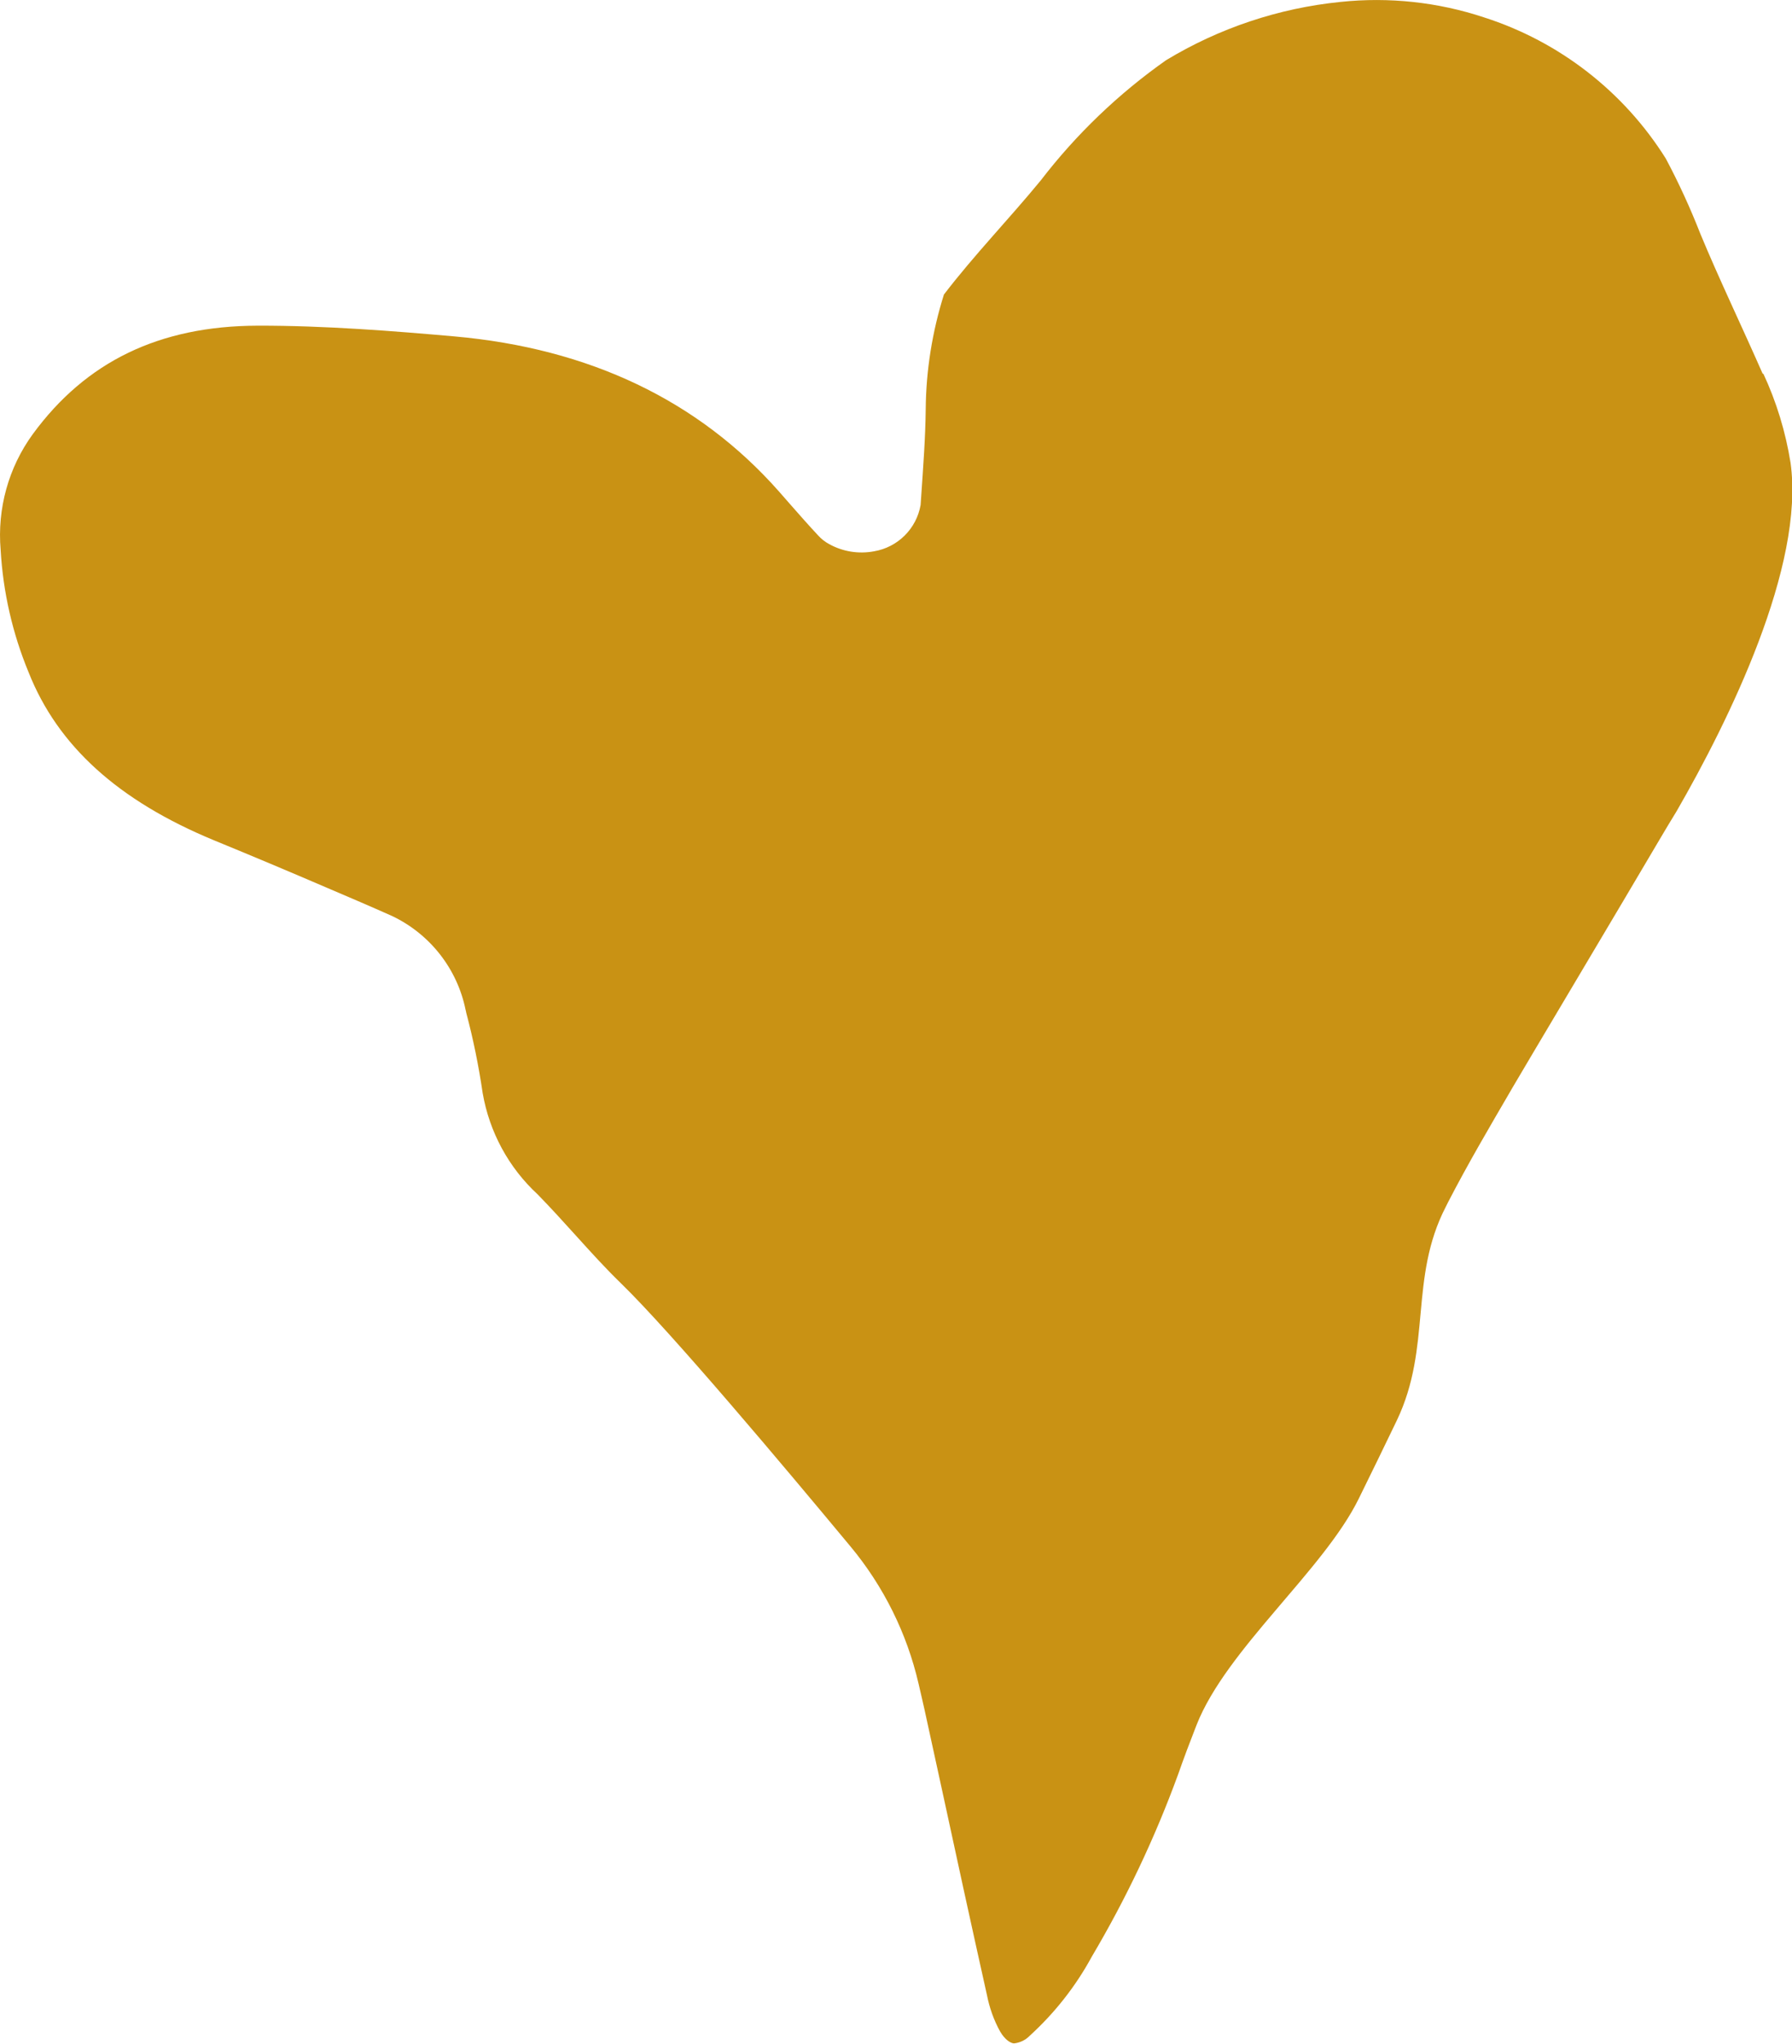 <svg xmlns="http://www.w3.org/2000/svg" version="1.1" xmlns:xlink="http://www.w3.org/1999/xlink" xmlns:svgjs="http://svgjs.dev/svgjs" width="112.16" height="127.9"><svg id="SvgjsSvg1009" xmlns="http://www.w3.org/2000/svg" viewBox="0 0 112.16 127.9"><defs><style>.cls-1{fill:#c99214;stroke-width:0px;}</style></defs><g id="SvgjsG1008"><g id="SvgjsG1007"><g id="SvgjsG1006"><g id="SvgjsG1005"><path class="cls-1" d="M110.33,23.4c-1.24-2.83-2.77-6.02-3.91-8.78-.63-1.61-1.35-3.18-2.16-4.7-2.63-4.19-6.66-7.32-11.37-8.83-2.89-.96-5.96-1.29-8.99-.97-3.87.39-7.6,1.64-10.92,3.65-2.98,2.1-5.62,4.63-7.84,7.52-1.97,2.4-4.17,4.67-6.06,7.14-.73,2.32-1.12,4.74-1.14,7.17-.02,1.82-.16,3.65-.28,5.42l-.04.58c-.26,1.49-1.43,2.65-2.92,2.9-.96.18-1.95.02-2.8-.45-.26-.14-.49-.32-.69-.54-.6-.64-1.17-1.29-1.75-1.95l-.71-.81c-5.03-5.69-11.86-8.95-20.32-9.7-3.74-.33-8.09-.68-12.32-.67-6.13.02-10.73,2.24-14.06,6.79C.53,29.26-.18,31.83.04,34.41c.15,2.63.74,5.22,1.75,7.66,1.82,4.6,5.61,8.04,11.62,10.52,2.34.96,4.72,1.96,7.09,2.98,1.36.58,2.72,1.16,4.06,1.76,2.36,1.13,4.06,3.3,4.58,5.86.02.06.03.12.04.18.44,1.65.78,3.33,1.03,5.03.42,2.43,1.62,4.66,3.44,6.34.82.84,1.6,1.7,2.36,2.54.96,1.06,1.87,2.07,2.85,3.02,3.18,3.09,10.24,11.5,14.37,16.47,2.07,2.49,3.53,5.43,4.26,8.58.14.61.26,1.11.37,1.61l1.08,4.95c.93,4.31,1.87,8.62,2.83,12.92.16.81.43,1.58.83,2.3.3.51.64.72.86.74.37-.04.72-.2.98-.47,1.56-1.42,2.88-3.09,3.89-4.95,2.15-3.63,3.96-7.45,5.41-11.42.36-1.03.75-2.06,1.15-3.08,1.86-4.74,7.96-9.69,10.16-14.18.8-1.63,1.6-3.26,2.38-4.89,2.2-4.61.75-8.89,3.06-13.36l.15-.3c1.24-2.4,2.6-4.71,3.9-6.94l.08-.14c.52-.9,7.11-11.96,9.25-15.6.35-.6.71-1.19,1.07-1.78,3.27-5.67,8.03-15.34,7.13-21.8-.31-1.93-.88-3.81-1.71-5.59"></path></g></g></g></g></svg><style>@media (prefers-color-scheme: light) { :root { filter: none; } }
@media (prefers-color-scheme: dark) { :root { filter: none; } }
</style></svg>